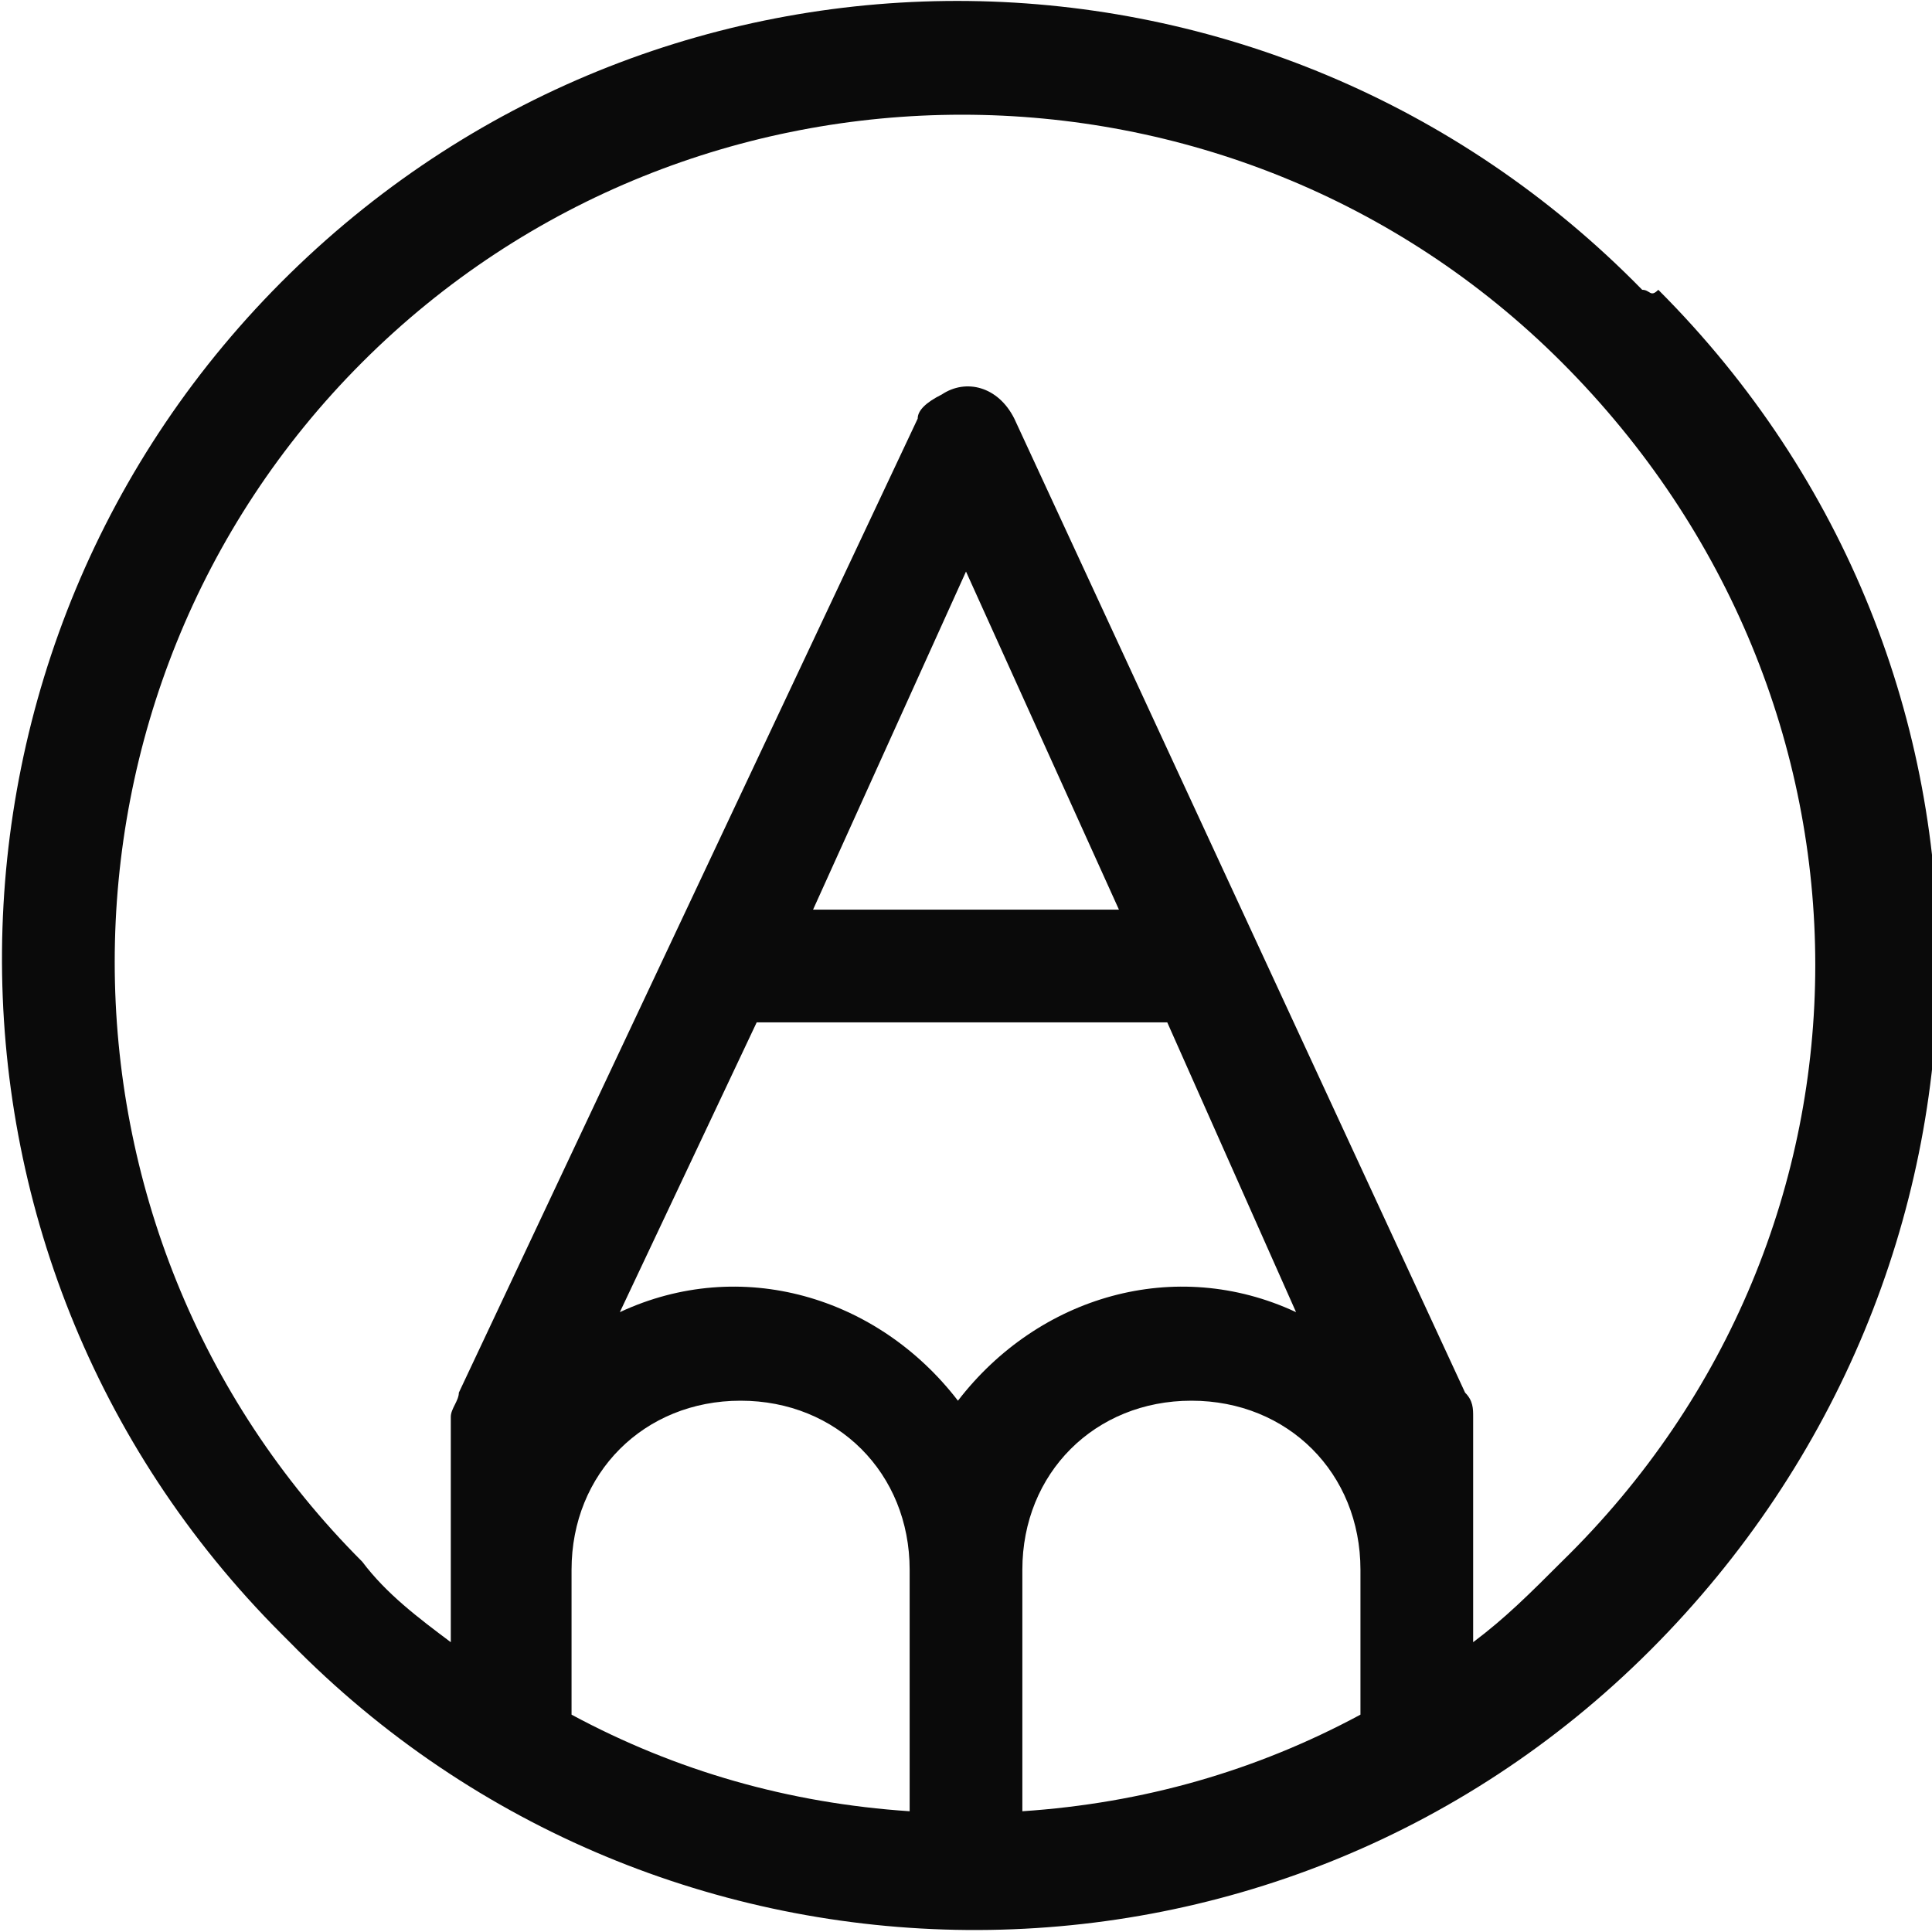 <?xml version="1.0" encoding="utf-8"?>
<!-- Generator: Adobe Illustrator 27.8.1, SVG Export Plug-In . SVG Version: 6.00 Build 0)  -->
<svg version="1.1" id="Layer_1" xmlns="http://www.w3.org/2000/svg" xmlns:xlink="http://www.w3.org/1999/xlink" x="0px" y="0px"
	 viewBox="0 0 24 24" style="enable-background:new 0 0 24 24;" xml:space="preserve">
<style type="text/css">
	.st0{fill:#0A0A0A;}
</style>
<path class="st0" d="M20.4,3.6C15.8-1.1,8.3-1.2,3.6,3.4s-4.8,12.2-0.1,16.9c0,0,0.1,0.1,0.1,0.1c4.6,4.7,12.2,4.8,16.9,0.1
	s4.8-12.2,0.1-16.9C20.5,3.7,20.5,3.6,20.4,3.6z M9.4,12.7h5.1l1.6,3.6c-1.5-0.7-3.2-0.2-4.2,1.1c-1-1.3-2.7-1.8-4.2-1.1L9.4,12.7z
	 M10.1,11.3L12,7.1l1.9,4.2H10.1z M12.7,19.5c0-1.2,0.9-2.1,2.1-2.1s2.1,0.9,2.1,2.1v1.8c-1.3,0.7-2.7,1.1-4.2,1.2V19.5z M7.1,19.5
	c0-1.2,0.9-2.1,2.1-2.1s2.1,0.9,2.1,2.1v3c-1.5-0.1-2.9-0.5-4.2-1.2V19.5z M19.4,19.4c-0.4,0.4-0.7,0.7-1.1,1v-2.8
	c0-0.1,0-0.2-0.1-0.3L12.6,5.2c-0.2-0.4-0.6-0.5-0.9-0.3c-0.2,0.1-0.3,0.2-0.3,0.3L5.7,17.3c0,0.1-0.1,0.2-0.1,0.3v2.8
	c-0.4-0.3-0.8-0.6-1.1-1c-4.1-4.1-4.1-10.8,0-14.9s10.8-4.1,14.9,0C23.6,8.7,23.6,15.3,19.4,19.4L19.4,19.4z"/>
</svg>
